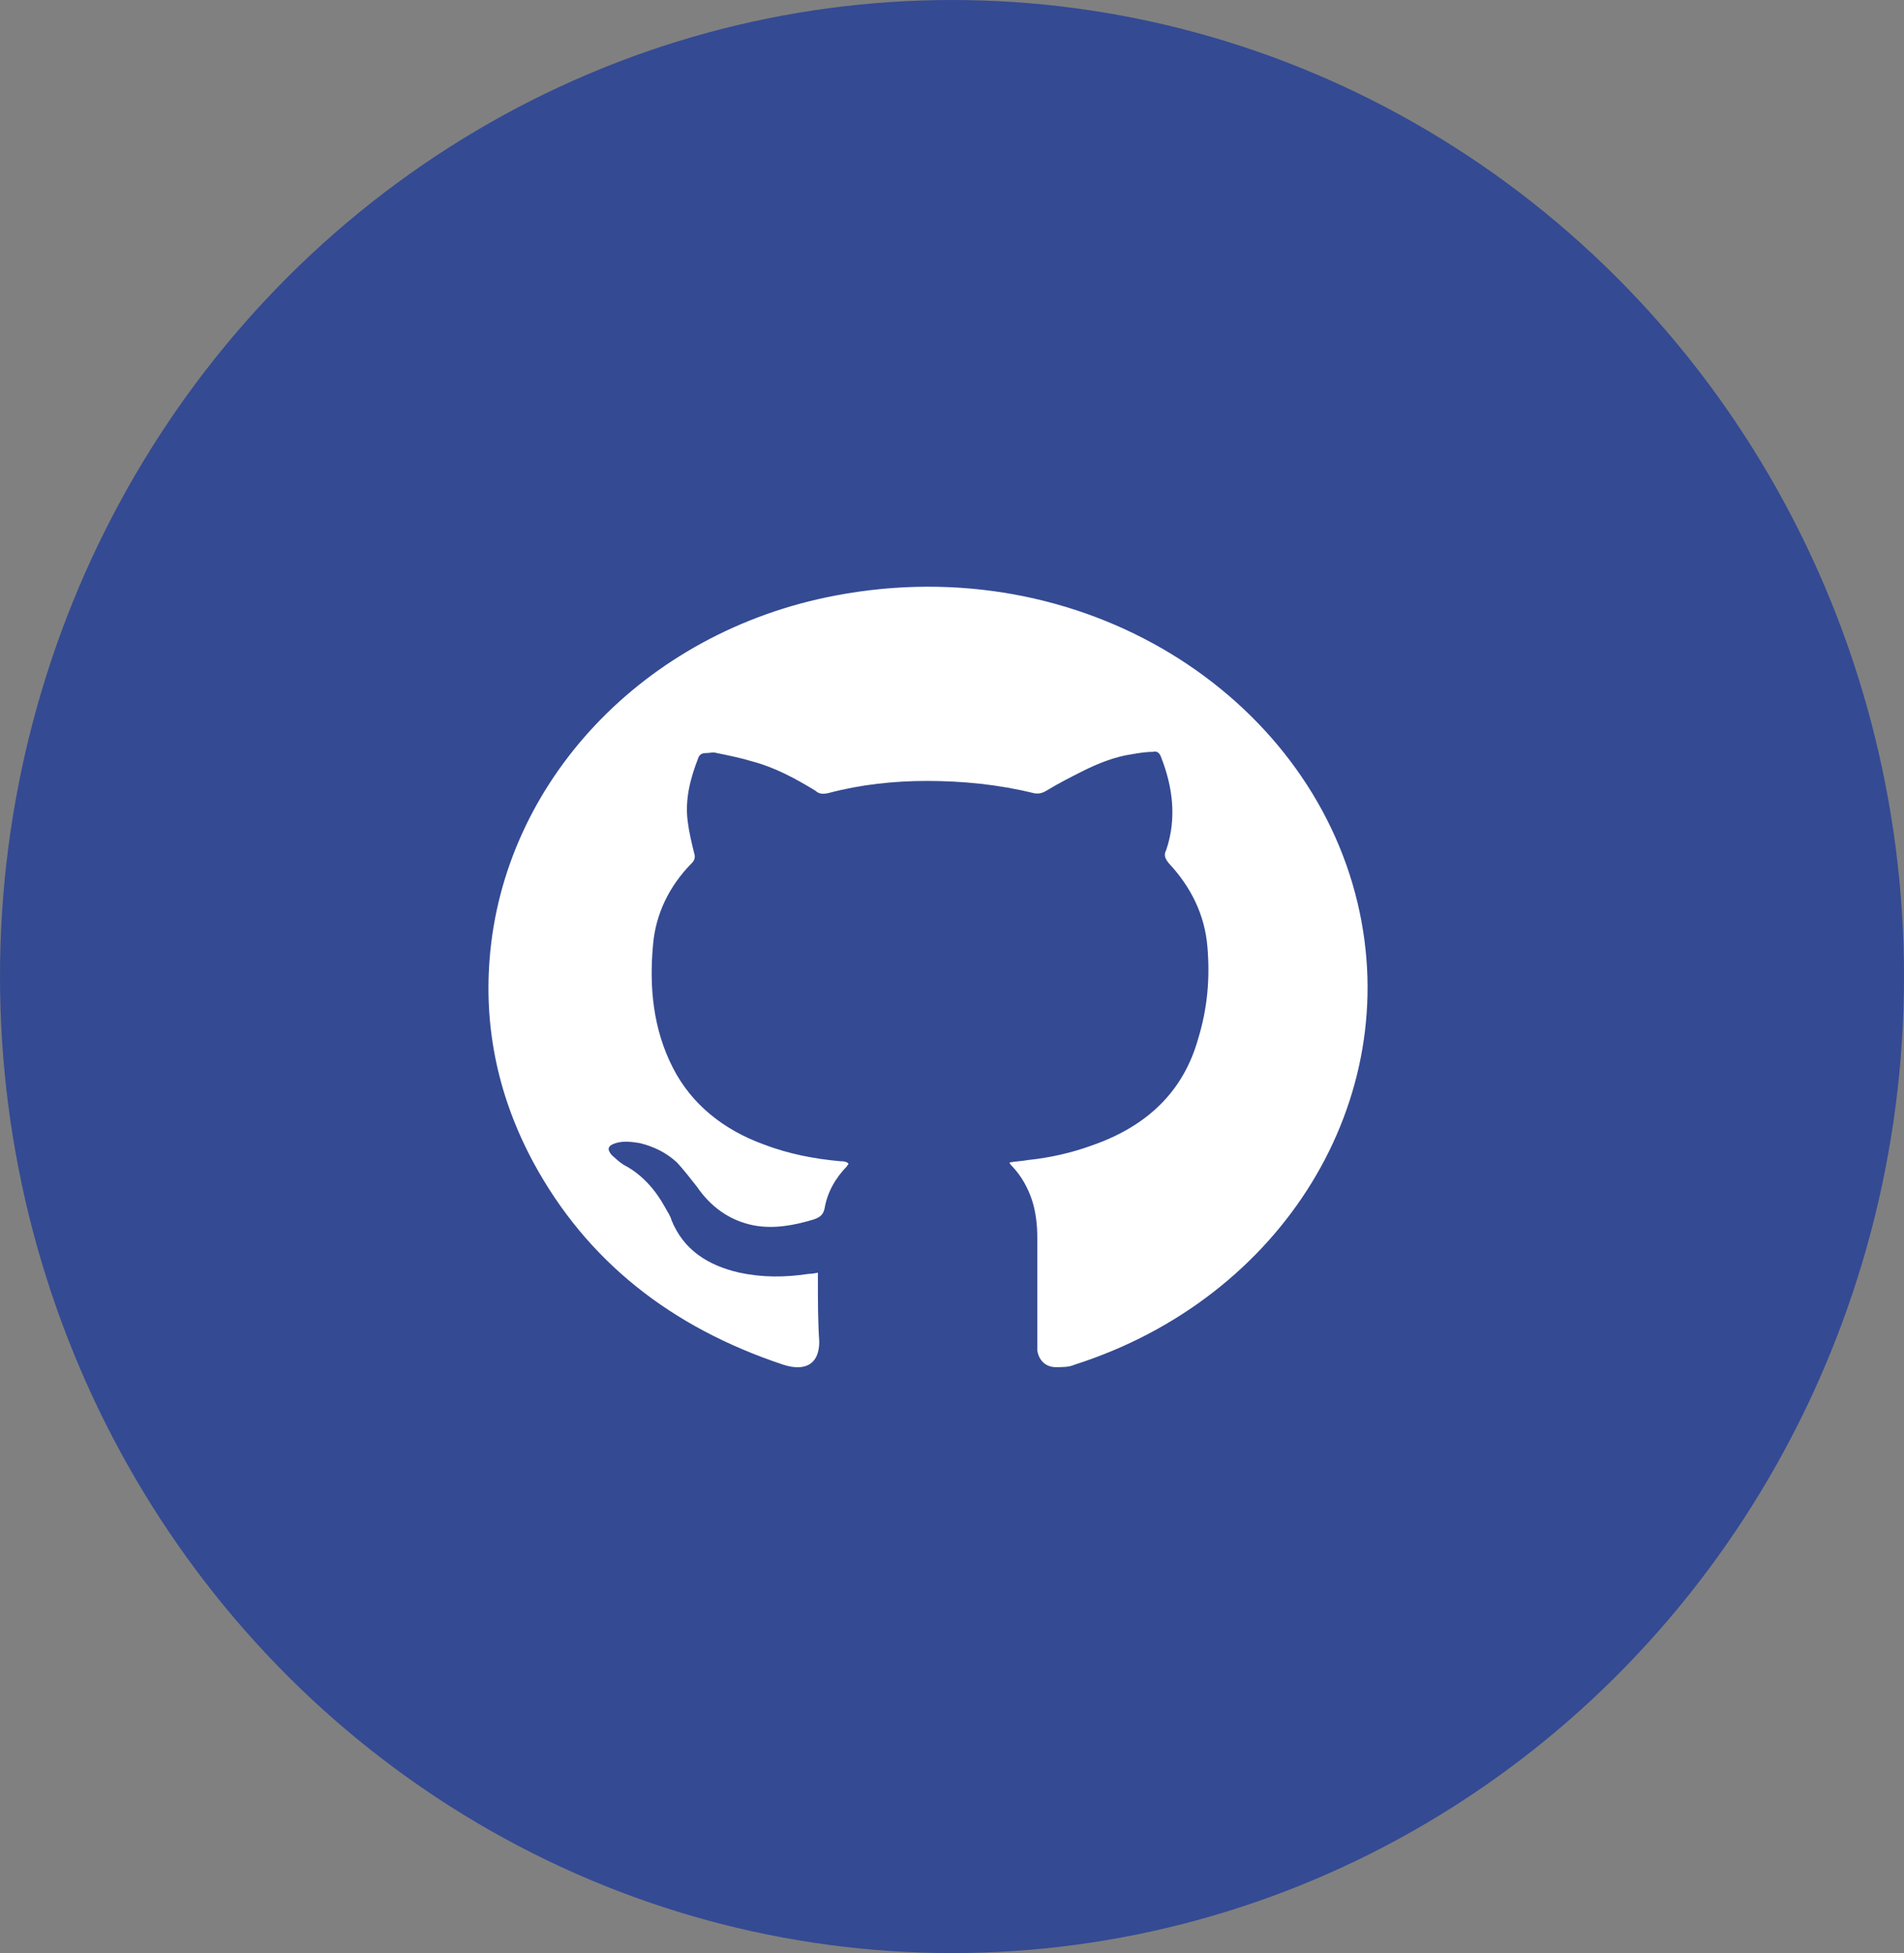 <svg width="39" height="40" viewBox="0 0 39 40" fill="none" xmlns="http://www.w3.org/2000/svg">
<rect x="0" y="0" width="39" height="40" fill="#808080" stroke="none"/>
<ellipse cx="19.5" cy="20" rx="19.5" ry="20" fill="#344A93"/>
<path d="M16.753 26.065C16.753 26.115 16.753 26.164 16.753 26.214C16.753 26.636 16.753 27.057 16.781 27.479C16.781 27.926 16.508 28.099 16.045 27.95C13.731 27.181 12.015 25.817 10.926 23.808C10.218 22.493 9.918 21.104 10.027 19.665C10.3 16.019 13.186 12.943 17.107 12.198C22.172 11.231 26.802 14.233 27.809 18.499C28.762 22.518 26.284 26.586 22.009 27.95C21.9 28 21.764 28 21.628 28C21.41 28 21.274 27.851 21.247 27.653C21.247 27.603 21.247 27.529 21.247 27.479C21.247 26.76 21.247 26.065 21.247 25.346C21.247 25.098 21.219 24.825 21.138 24.577C21.056 24.329 20.92 24.081 20.729 23.882C20.702 23.857 20.702 23.857 20.675 23.808C20.811 23.783 20.92 23.783 21.056 23.758C21.519 23.709 21.954 23.609 22.363 23.46C23.507 23.064 24.242 22.344 24.541 21.277C24.732 20.657 24.787 20.037 24.732 19.392C24.678 18.747 24.405 18.177 23.942 17.681C23.861 17.581 23.834 17.507 23.888 17.408C24.106 16.763 24.024 16.118 23.779 15.498C23.752 15.423 23.697 15.374 23.616 15.398C23.48 15.398 23.316 15.423 23.18 15.448C22.826 15.498 22.472 15.646 22.172 15.795C21.927 15.919 21.682 16.043 21.437 16.192C21.355 16.242 21.274 16.267 21.165 16.242C20.457 16.068 19.722 15.994 18.986 15.994C18.305 15.994 17.625 16.068 16.971 16.242C16.862 16.267 16.781 16.267 16.699 16.192C16.29 15.944 15.882 15.721 15.419 15.597C15.174 15.523 14.929 15.473 14.684 15.423C14.602 15.398 14.548 15.423 14.466 15.423C14.384 15.423 14.33 15.448 14.303 15.523C14.139 15.944 14.03 16.366 14.085 16.812C14.112 17.036 14.166 17.259 14.221 17.482C14.248 17.557 14.221 17.631 14.166 17.681C13.703 18.152 13.431 18.723 13.377 19.343C13.295 20.211 13.377 21.079 13.785 21.873C14.166 22.617 14.82 23.138 15.637 23.436C16.154 23.634 16.672 23.733 17.216 23.783C17.271 23.783 17.298 23.783 17.352 23.808L17.38 23.833C17.38 23.857 17.352 23.857 17.352 23.882C17.107 24.13 16.944 24.428 16.89 24.75C16.862 24.874 16.808 24.924 16.672 24.974C16.263 25.098 15.855 25.172 15.446 25.098C14.929 24.998 14.548 24.701 14.275 24.304C14.139 24.13 14.003 23.957 13.867 23.808C13.649 23.609 13.404 23.485 13.104 23.411C12.941 23.386 12.777 23.361 12.614 23.411C12.451 23.46 12.424 23.535 12.533 23.659C12.614 23.733 12.696 23.808 12.777 23.857C13.159 24.056 13.431 24.378 13.622 24.726C13.676 24.825 13.731 24.899 13.758 24.998C14.003 25.594 14.493 25.916 15.147 26.065C15.61 26.164 16.073 26.164 16.563 26.09C16.563 26.09 16.644 26.09 16.753 26.065Z" fill="white"/>
</svg>

